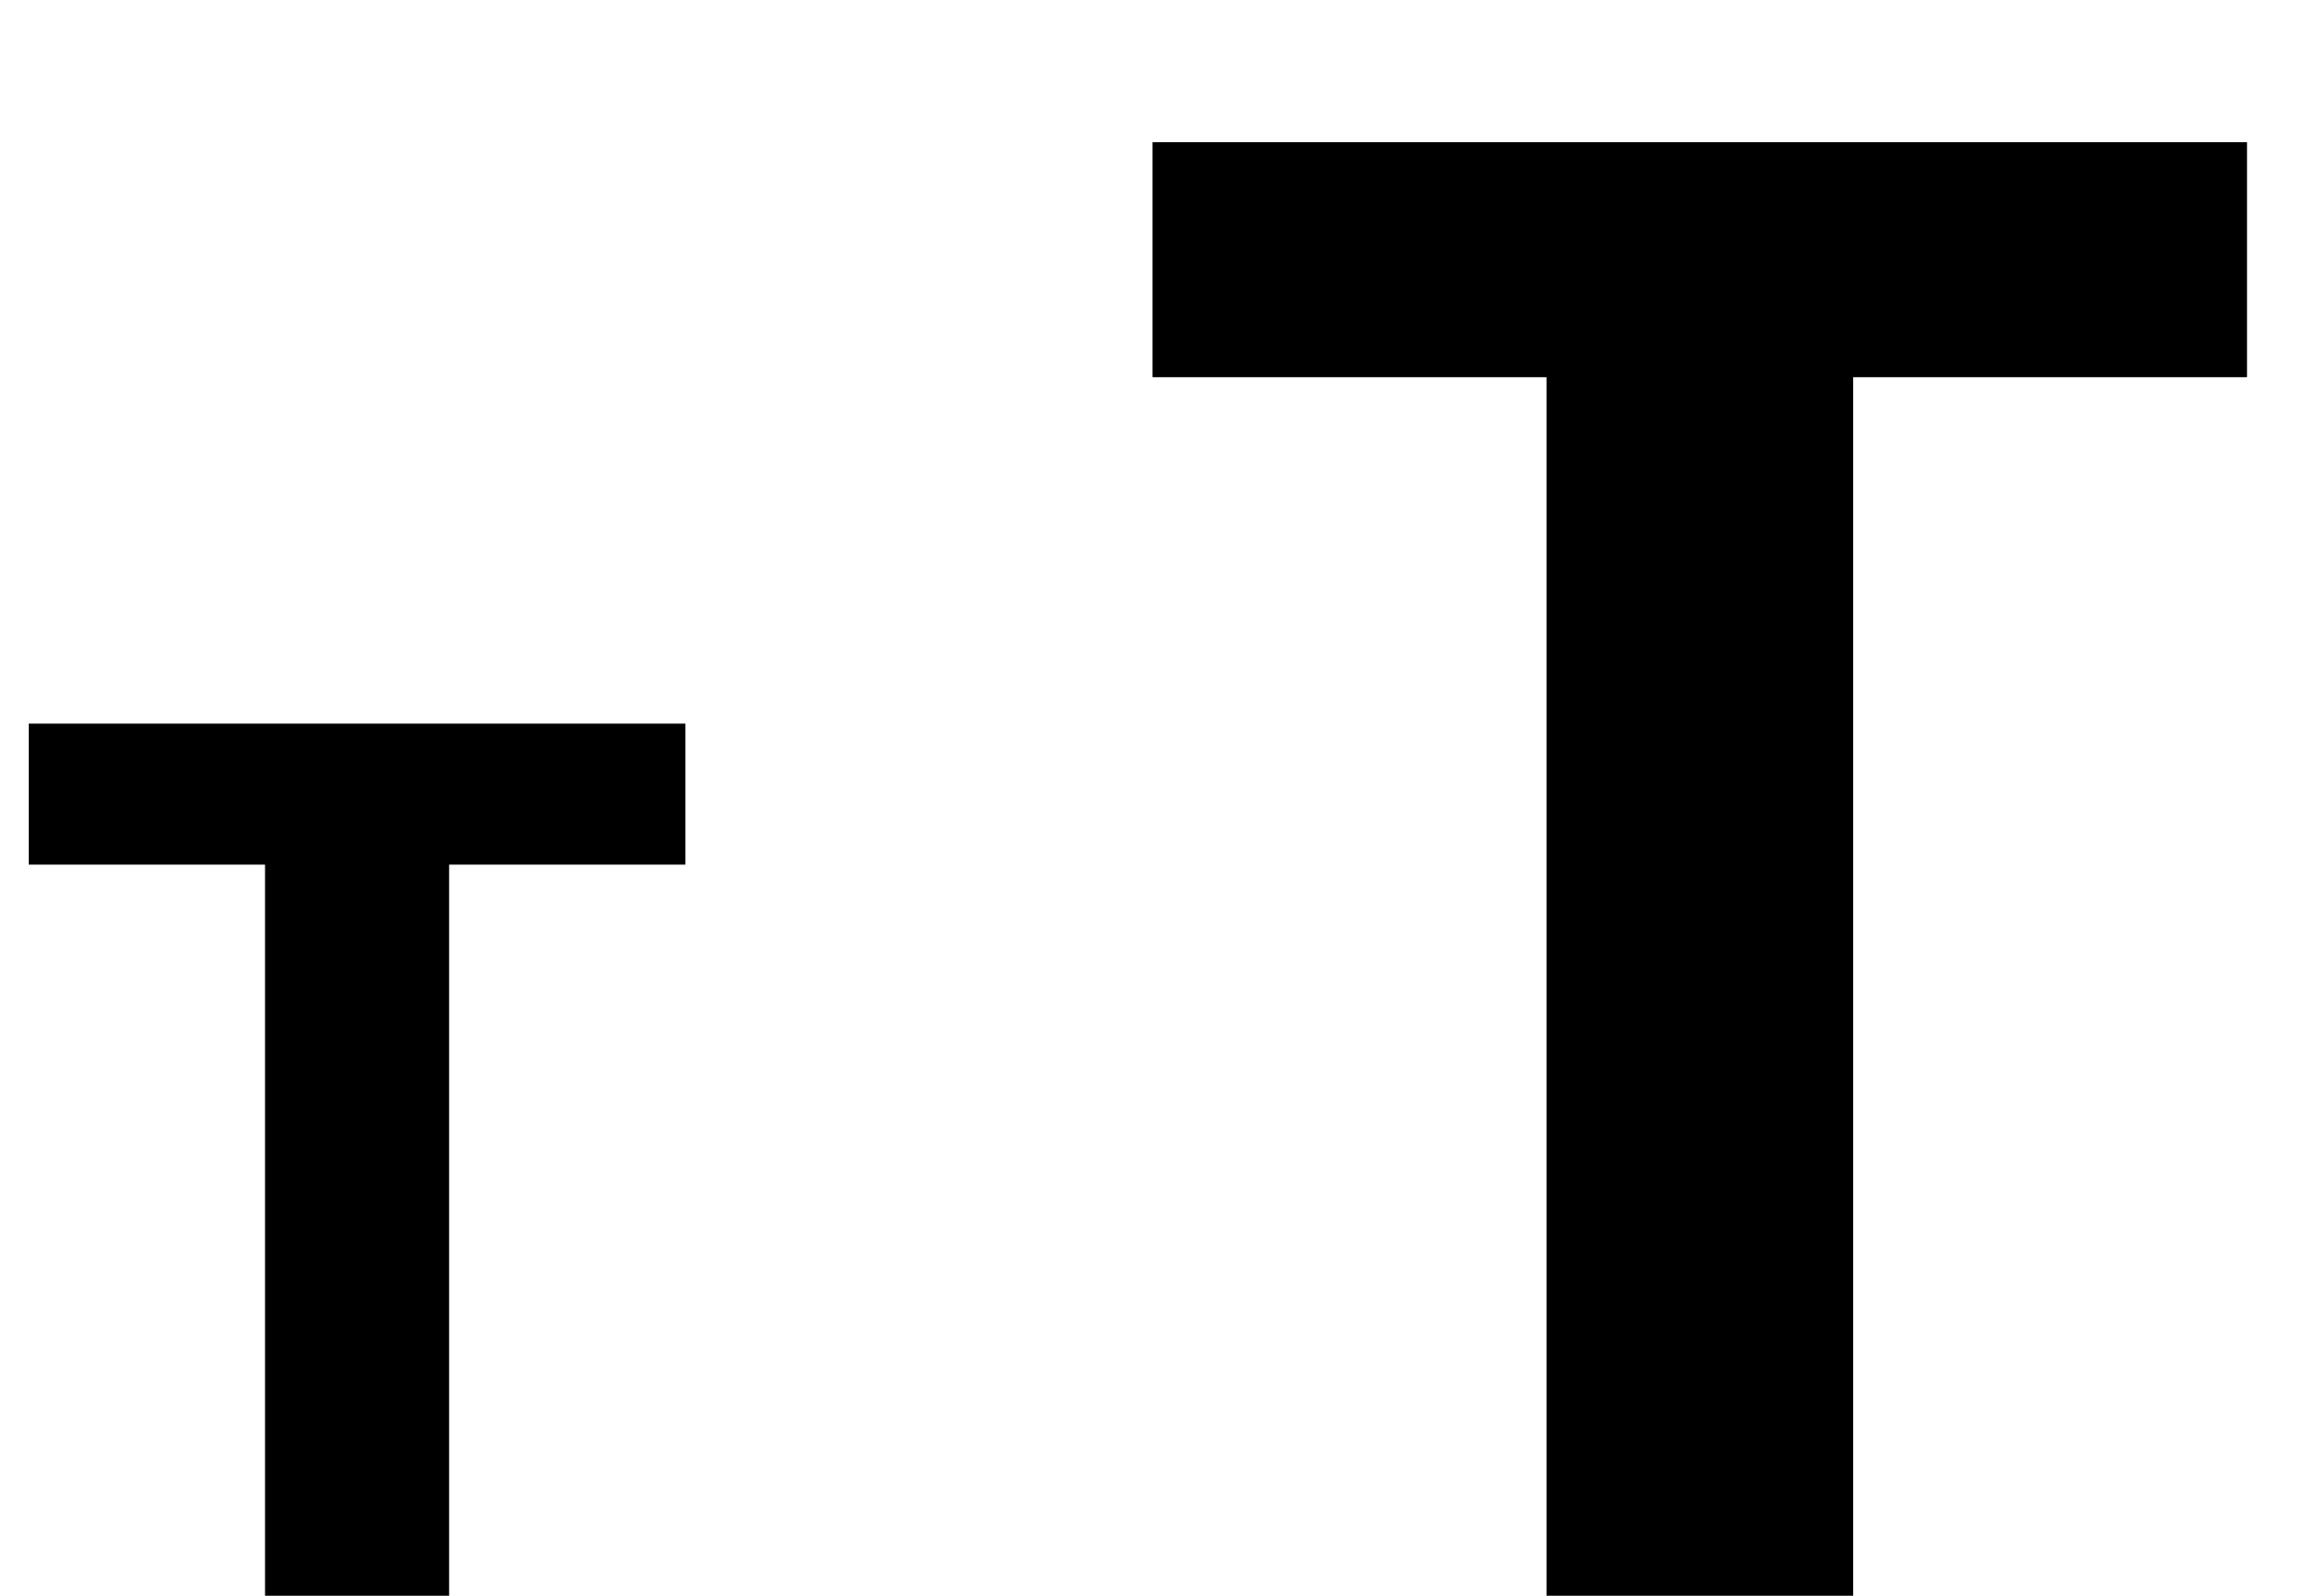 <svg width="16" height="11" viewBox="0 0 16 11" fill="none" xmlns="http://www.w3.org/2000/svg">
  <path d="M4.725 4.988v.972H3.096V11H1.827V5.96H.198v-.972h4.527zM15.49.98V2.6h-2.715V11h-2.114V2.6H7.945V.98h7.546z" fill="#000"/>
</svg>
